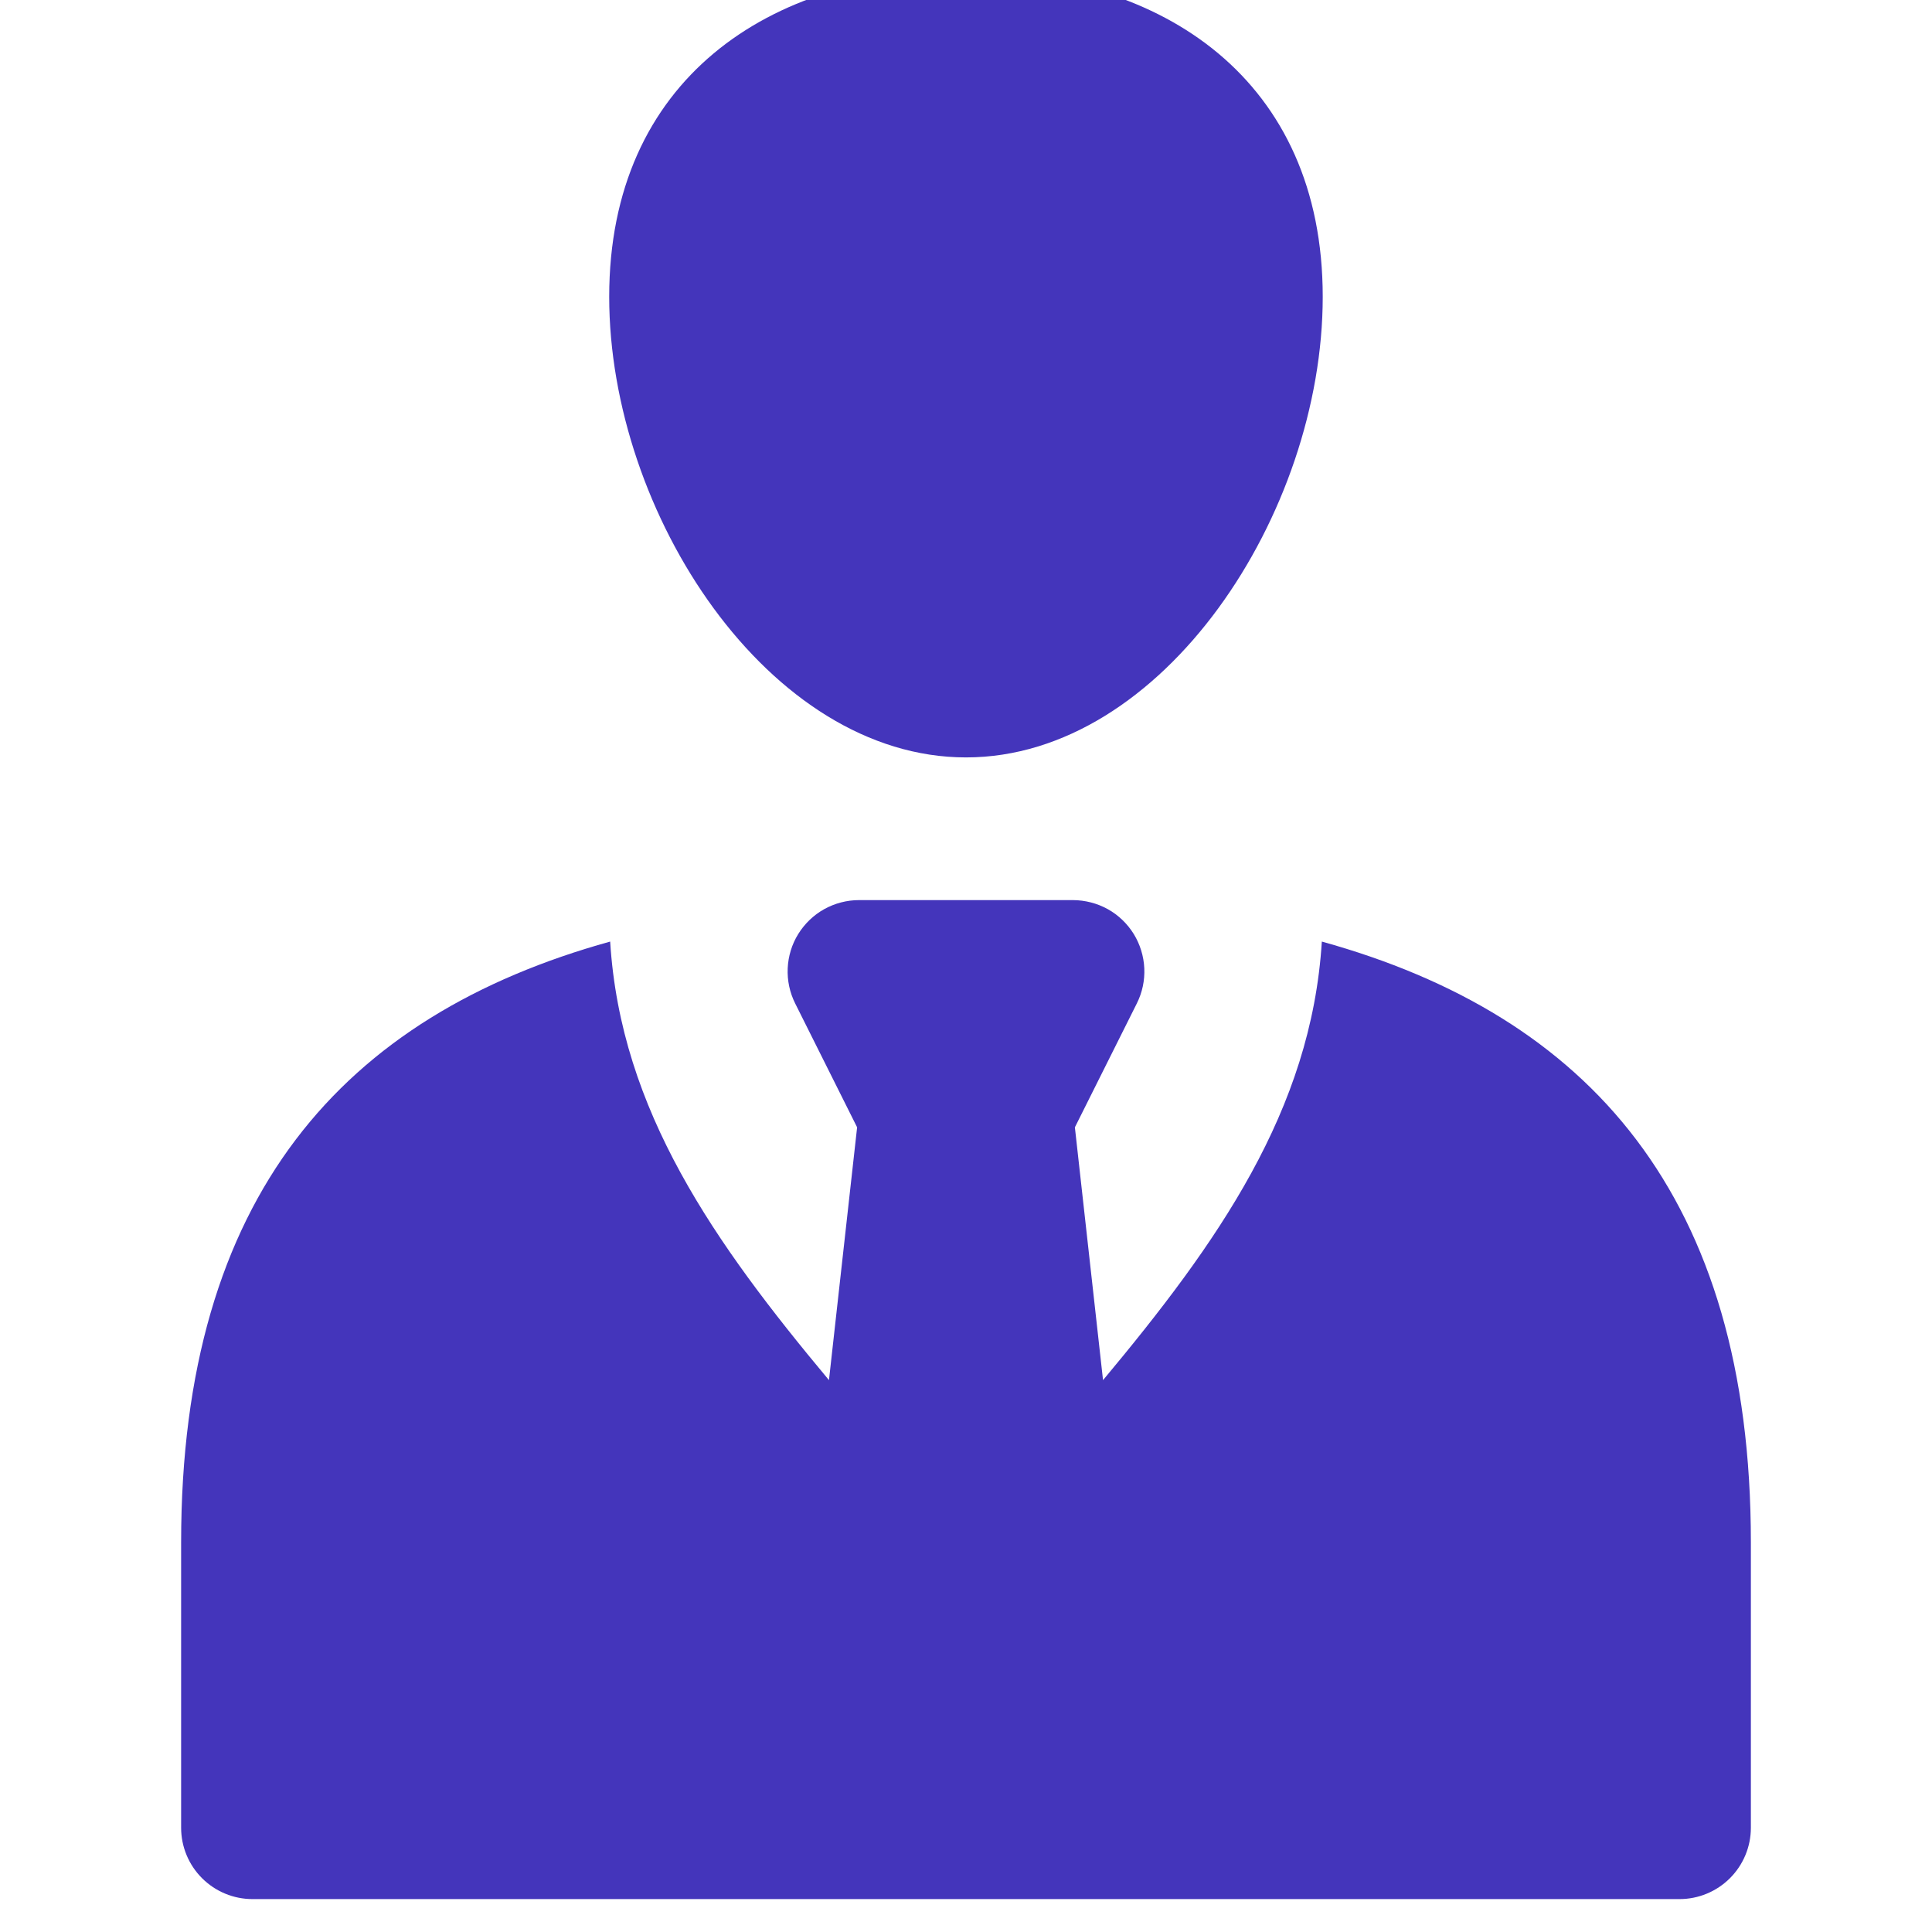 <svg width="28" height="28" viewBox="0 0 28 28" fill="none" xmlns="http://www.w3.org/2000/svg">
<g clip-path="url(#clip0_18336_17280)">
<path d="M19.157 13.646C19.005 16.098 17.64 18.02 15.986 20.002L15.578 16.338L16.476 14.542C16.555 14.384 16.592 14.209 16.584 14.033C16.576 13.857 16.523 13.686 16.431 13.536C16.338 13.386 16.209 13.262 16.055 13.176C15.901 13.091 15.727 13.046 15.551 13.045H12.449C12.273 13.045 12.099 13.091 11.945 13.176C11.791 13.262 11.662 13.386 11.569 13.536C11.476 13.686 11.424 13.857 11.416 14.033C11.408 14.209 11.445 14.384 11.524 14.542L12.422 16.338L12.014 20.002C10.36 18.02 8.995 16.098 8.843 13.646C4.98 14.717 2.625 17.33 2.625 22.352V26.489C2.625 26.763 2.734 27.026 2.928 27.22C3.122 27.414 3.385 27.523 3.659 27.523H24.341C24.615 27.523 24.878 27.414 25.072 27.22C25.266 27.026 25.375 26.763 25.375 26.489V22.352C25.375 17.33 23.02 14.717 19.157 13.646Z" fill="#4435BB"/>
<path d="M14 10.977C16.855 10.977 19.17 7.442 19.17 4.301C19.17 1.16 16.855 -0.398 14 -0.398C11.144 -0.398 8.829 1.16 8.829 4.301C8.829 7.442 11.144 10.977 14 10.977Z" fill="#4435BB"/>
</g>
<defs>
<clipPath id="clip0_18336_17280">
<rect width="28" height="28" fill="white"/>
</clipPath>
</defs>
</svg>

